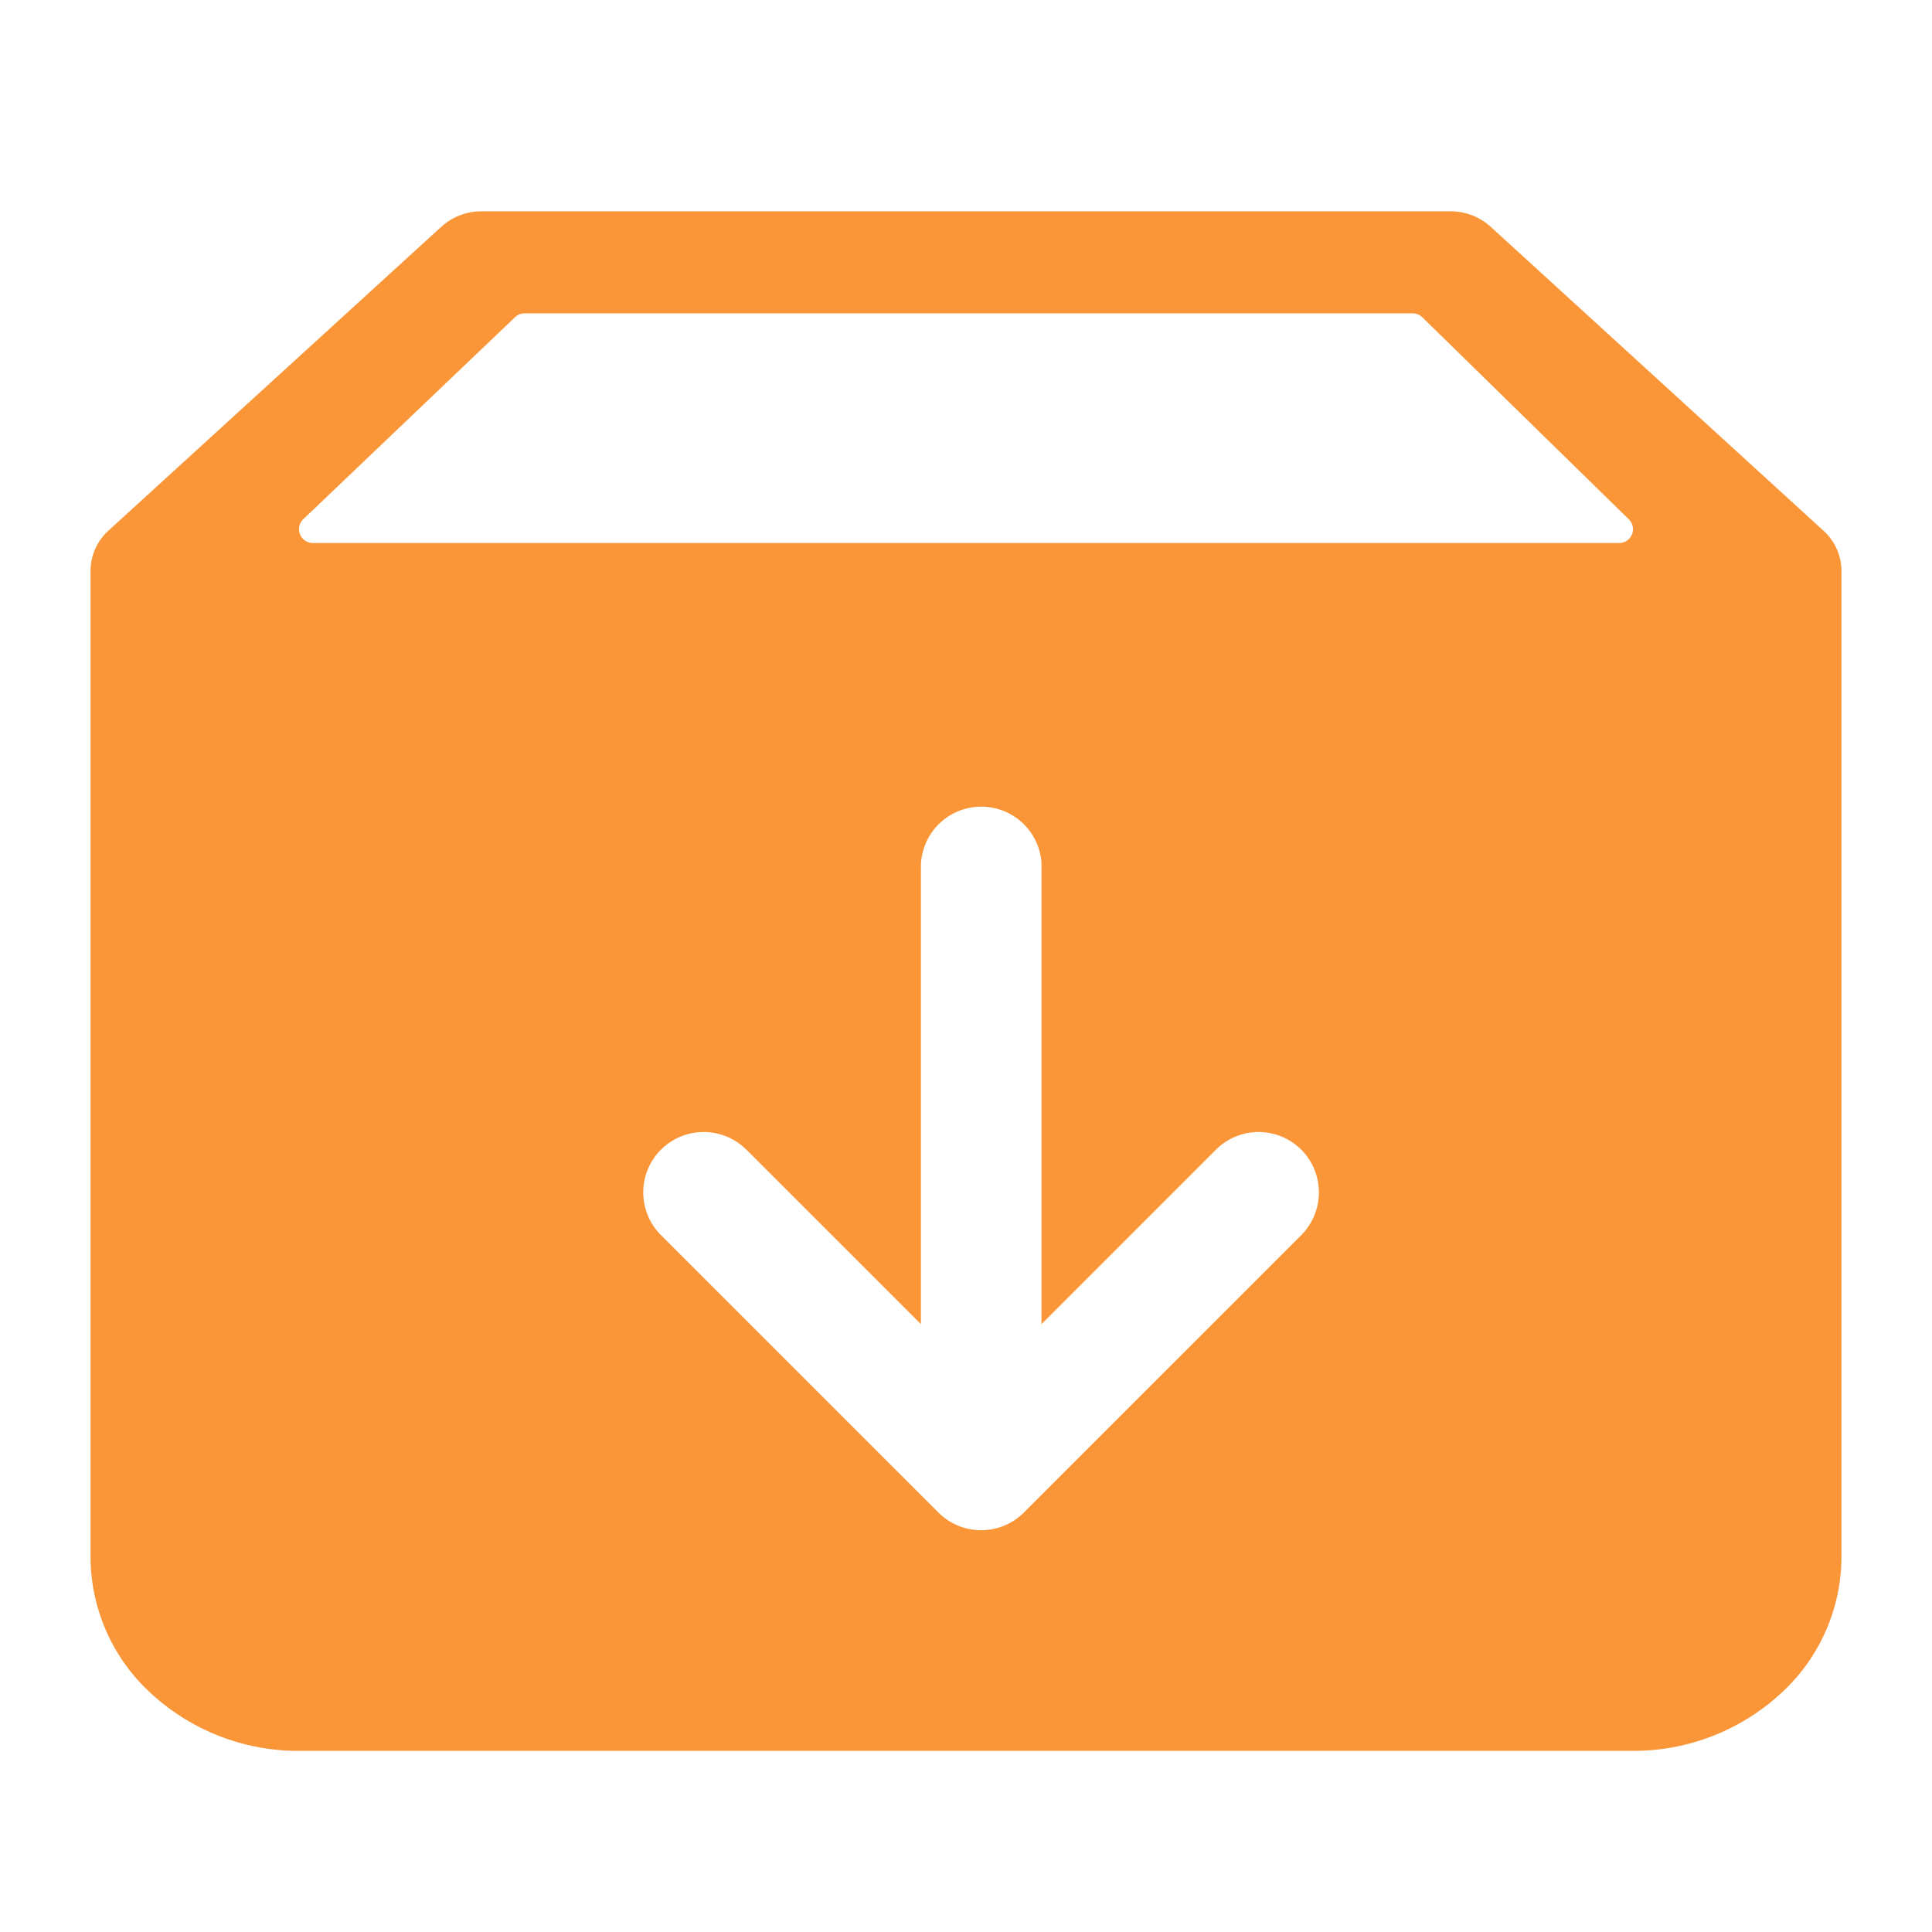 <svg id="コンポーネント_23_1" data-name="コンポーネント 23 – 1" xmlns="http://www.w3.org/2000/svg" width="64" height="64" viewBox="0 0 64 64">
  <defs>
    <style>
      .cls-1 {
        fill: #fff;
        stroke: #707070;
        opacity: 0;
      }

      .cls-2 {
        fill: #fa9637;
      }

      .cls-3 {
        stroke: none;
      }

      .cls-4 {
        fill: none;
      }
    </style>
  </defs>
  <g id="長方形_1" data-name="長方形 1" class="cls-1">
    <rect class="cls-3" width="64" height="64"/>
    <rect class="cls-4" x="0.5" y="0.5" width="63" height="63"/>
  </g>
  <path id="Combined_Shape" data-name="Combined Shape" class="cls-2" d="M51.062,51H6.937a7.2,7.2,0,0,1-4.9-1.873A6.137,6.137,0,0,1,0,44.59V11.9a1.8,1.8,0,0,1,.592-1.322L11.623.509A1.969,1.969,0,0,1,12.955,0h32.09a1.969,1.969,0,0,1,1.332.509L57.408,10.583A1.8,1.8,0,0,1,58,11.9V44.59a6.133,6.133,0,0,1-2.04,4.537A7.2,7.2,0,0,1,51.062,51ZM20.308,30.5a2,2,0,0,0-1.414,3.414l9.193,9.192.109.1a2,2,0,0,0,2.719-.1l9.193-9.192.1-.11a2.007,2.007,0,0,0-.1-2.719l-.109-.1a2,2,0,0,0-2.72.1L31.5,36.864V21.716l0-.149a2,2,0,0,0-3.994.149V36.864l-5.778-5.778-.11-.1A2,2,0,0,0,20.308,30.5ZM14.381,3.38a.464.464,0,0,0-.319.127L7.046,10.2a.458.458,0,0,0,.319.788h43.27a.458.458,0,0,0,.323-.784L44.117,3.511a.456.456,0,0,0-.323-.131Z" transform="translate(3 7)"/>
</svg>
